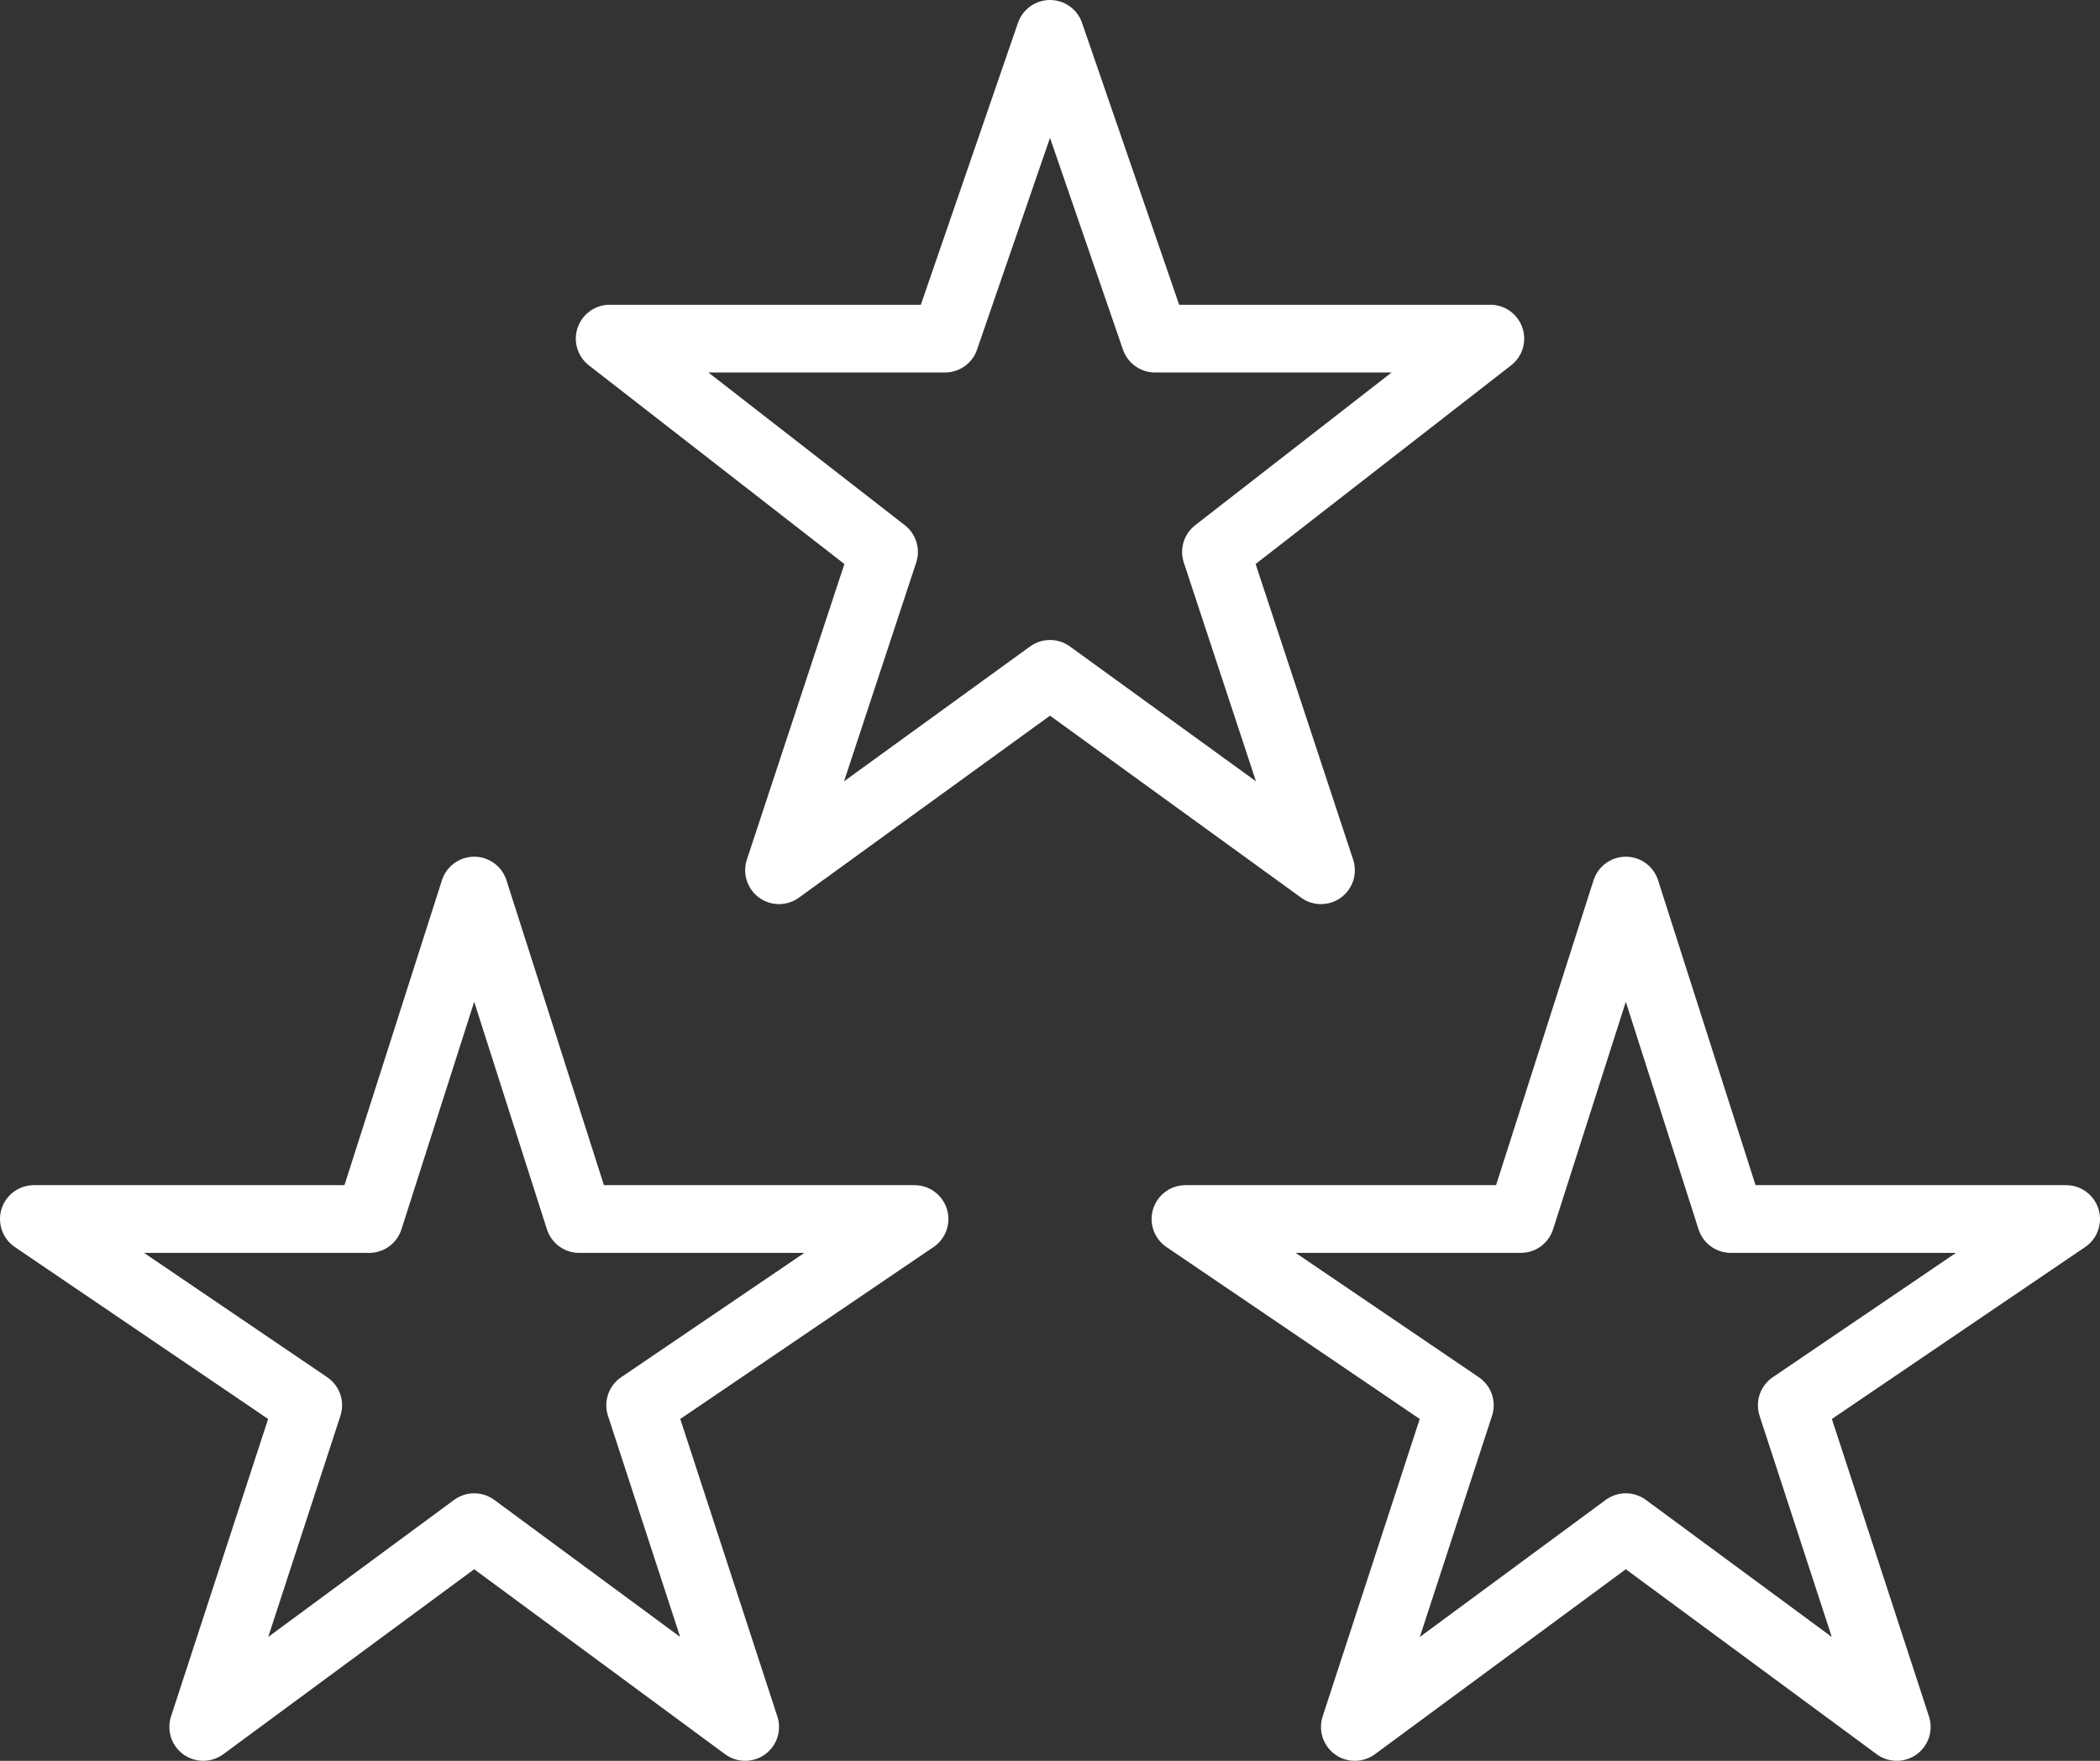 <svg xmlns="http://www.w3.org/2000/svg" width="62" height="52" viewBox="0 0 62 52">
  <rect x="0" y="0" width="62" height="52" fill="#333333" stroke="none"/>
  <g id="Orion_stars" transform="translate(-1 -6)">
    <path id="layer2" d="M15,51.1,7,57l3.1-9.5L2,42h9.9L15,32.3,18.1,42H28l-8.1,5.5L23,57Zm34,0L41,57l3.1-9.5L36,42h9.9L49,32.3,52.1,42H62l-8.1,5.5L57,57Z" fill="none" stroke="#fff" stroke-linecap="round" stroke-linejoin="round" stroke-miterlimit="10" stroke-width="2"/>
    <path id="layer1" d="M32,25.9l-8,5.8,3.1-9.4L19,16h9.9L32,7l3.1,9H45l-8.1,6.3L40,31.7l-8-5.8Z" fill="none" stroke="#fff" stroke-linecap="round" stroke-linejoin="round" stroke-miterlimit="10" stroke-width="2"/>
  </g>
</svg>
